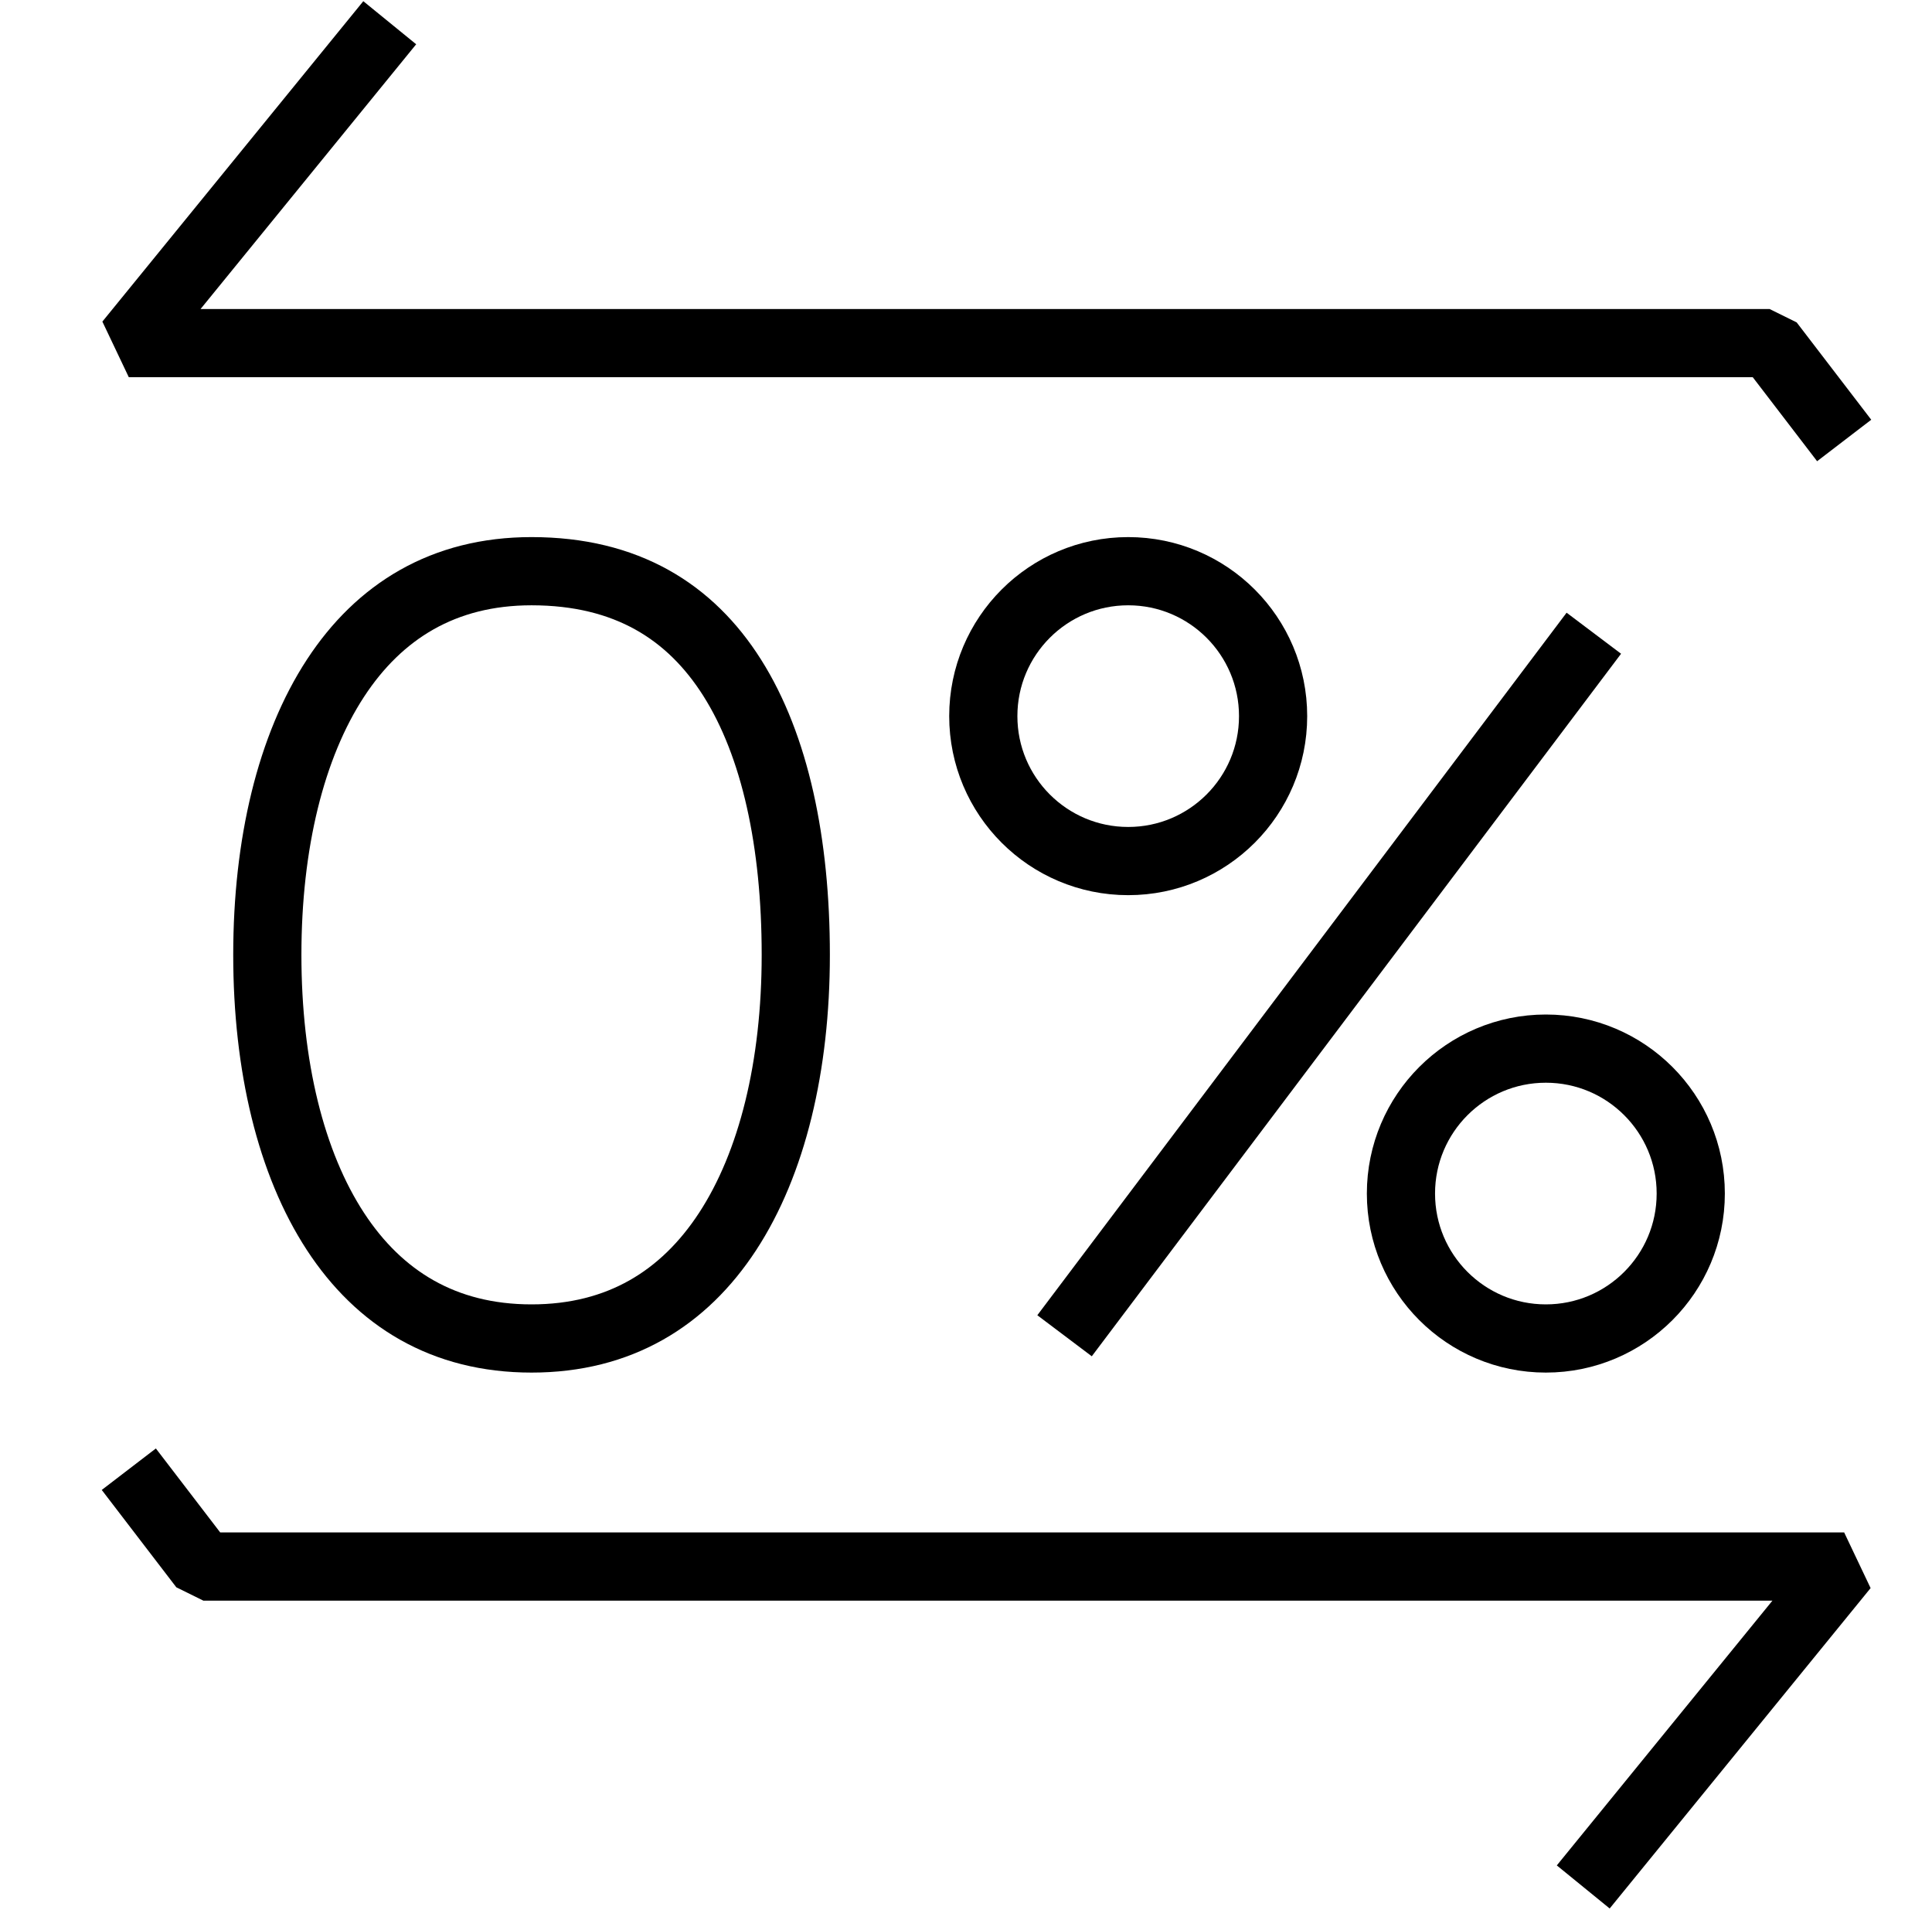 <svg width="85" height="84" viewBox="0 0 85 84" fill="none" xmlns="http://www.w3.org/2000/svg">
<path d="M35.011 42C35.011 46.893 33.974 51.169 32.01 54.172C30.088 57.11 27.26 58.875 23.386 58.875C19.511 58.875 16.684 57.11 14.761 54.172C12.797 51.169 11.761 46.893 11.761 42C11.761 37.107 12.797 32.831 14.761 29.828C16.684 26.89 19.511 25.125 23.386 25.125C27.57 25.125 30.377 26.91 32.212 29.809C34.104 32.799 35.011 37.07 35.011 42Z" stroke="black" stroke-width="3"/>
<line x1="46.836" y1="58.755" x2="70.122" y2="27.853" stroke="black" stroke-width="3"/>
<path d="M17.147 1L5.667 15.093H77.855L81.136 19.375" stroke="black" stroke-width="3" stroke-linejoin="bevel"/>
<path d="M69.656 83L81.136 68.907H8.948L5.667 64.625" stroke="black" stroke-width="3" stroke-linejoin="bevel"/>
<circle cx="49.636" cy="31.5" r="6.375" stroke="black" stroke-width="3"/>
<circle cx="68.011" cy="52.5" r="6.375" stroke="black" stroke-width="3"/>
</svg>

